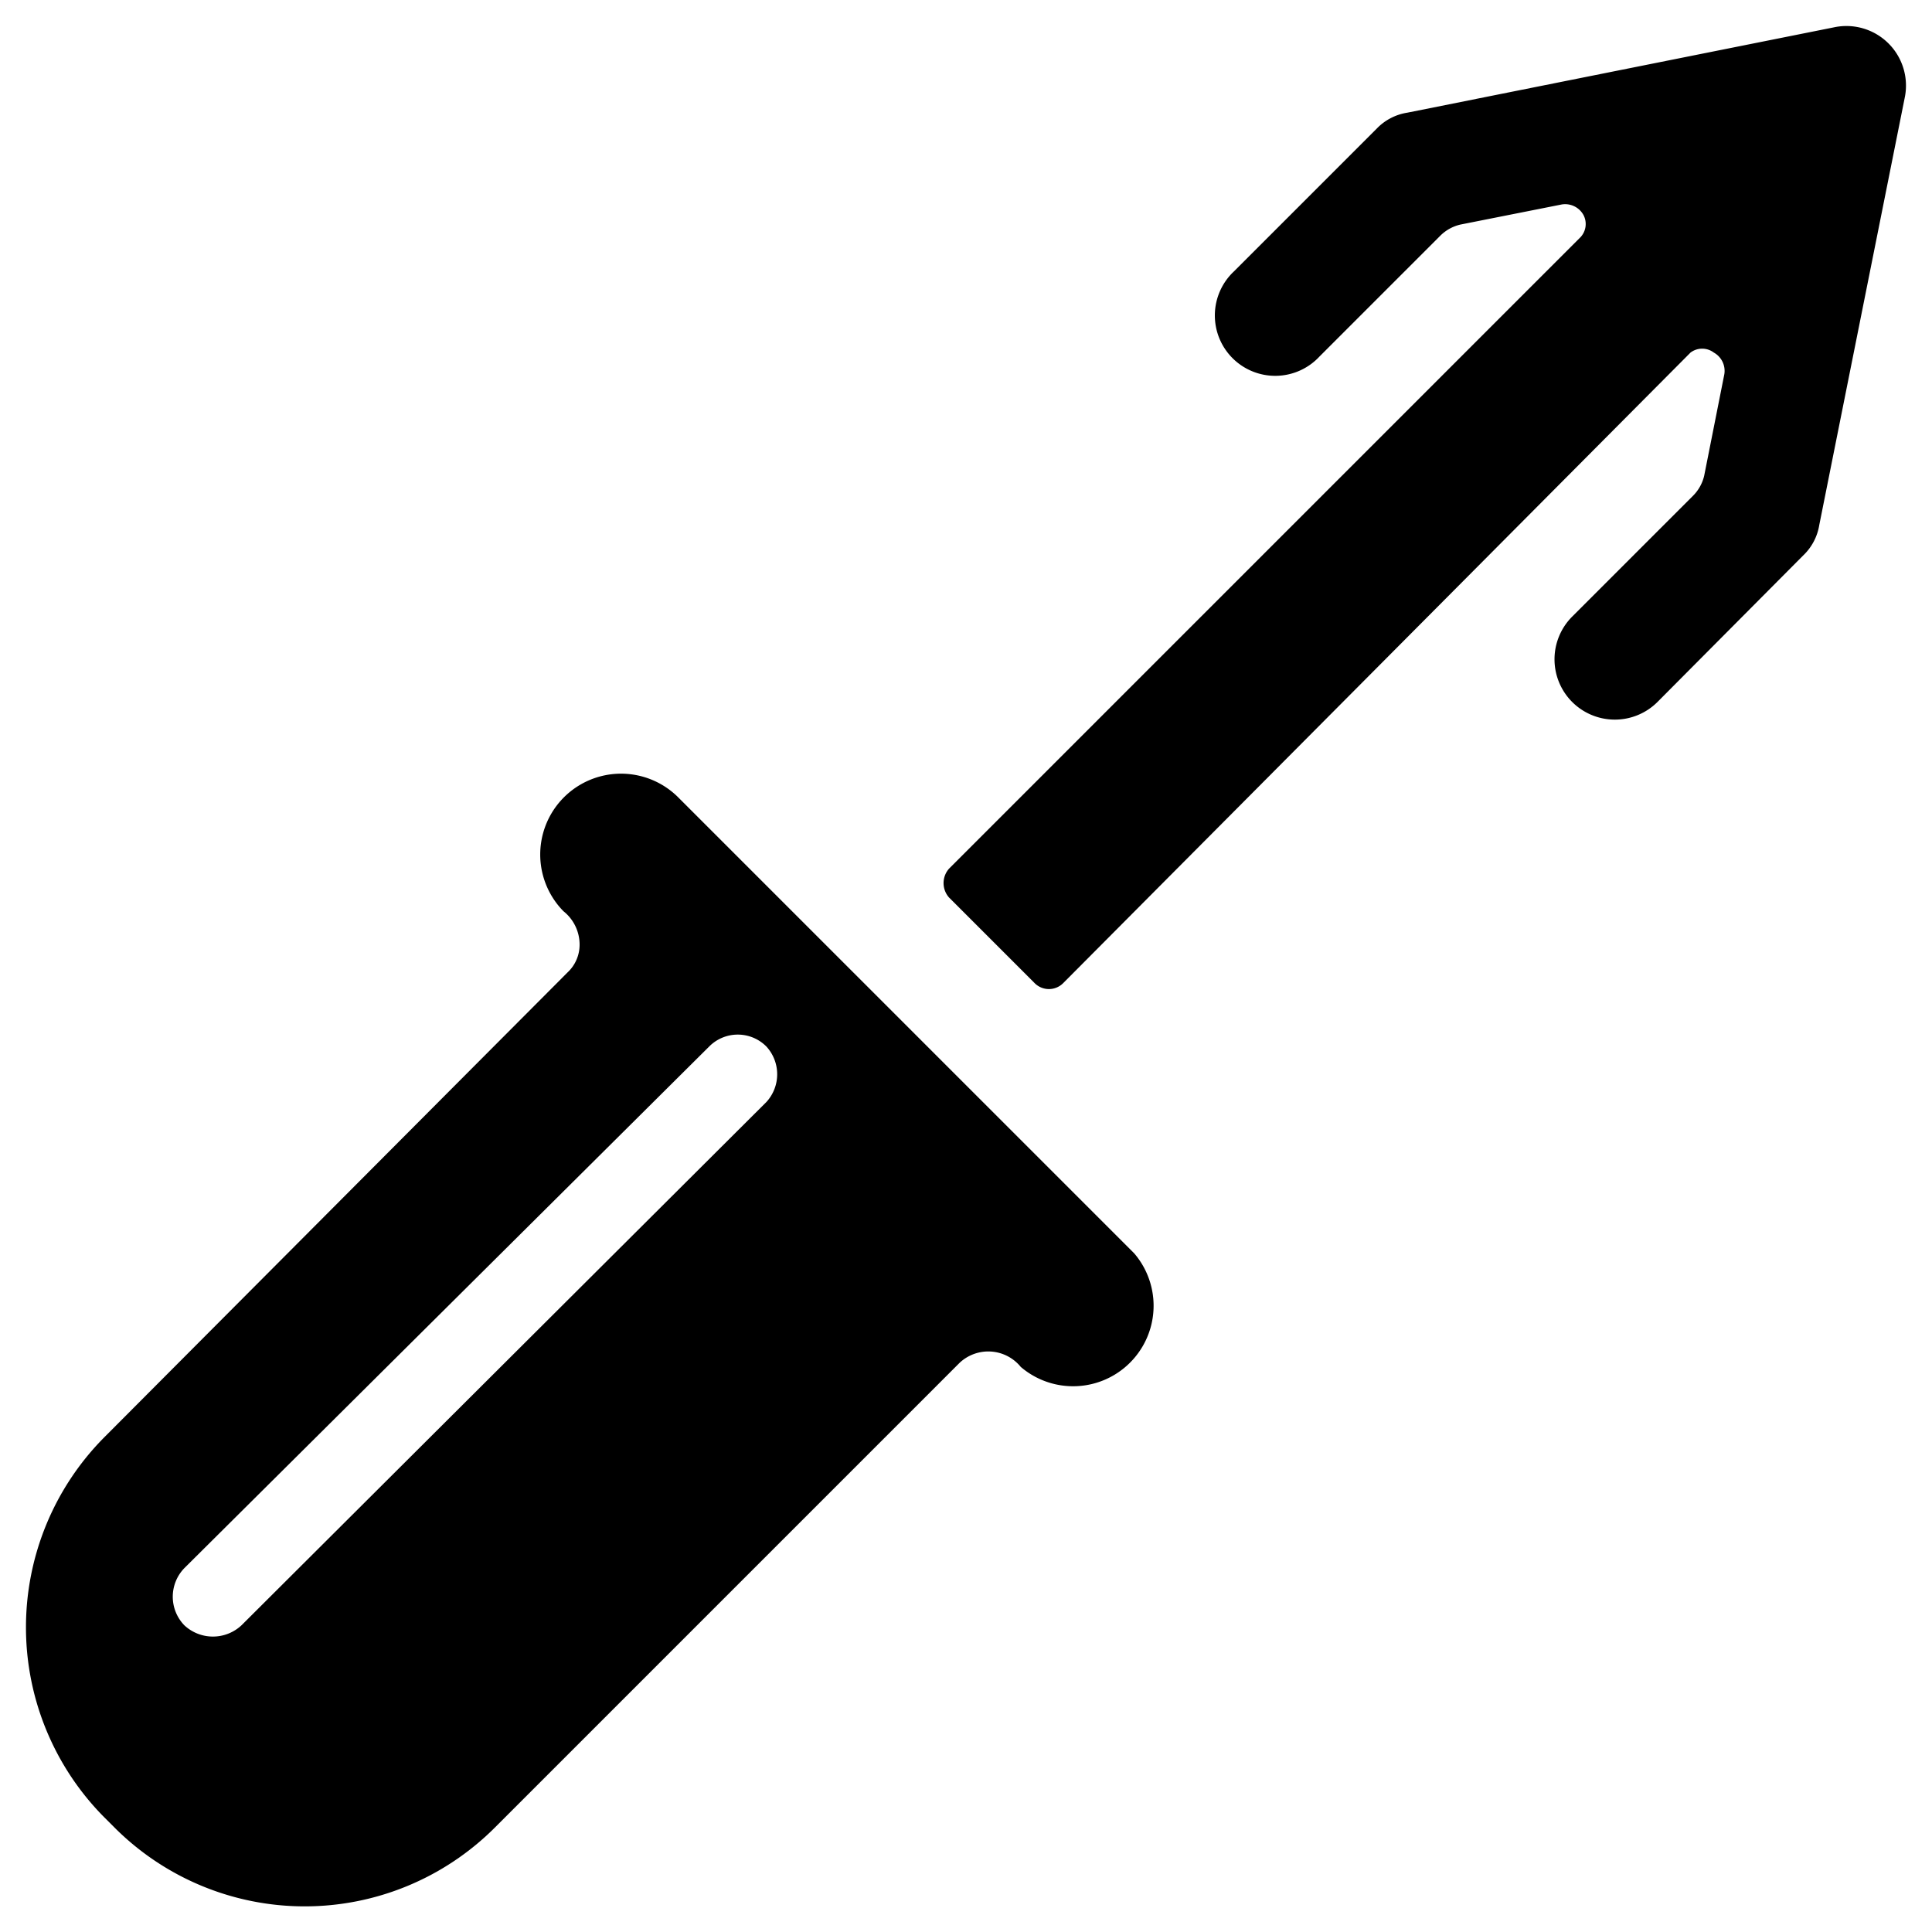 <svg xmlns="http://www.w3.org/2000/svg" viewBox="0 0 24 24"><g><path d="M23.46 0.54a0.74 0.74 0 0 0 -0.68 -0.2l-5.3 1.06a0.67 0.67 0 0 0 -0.38 0.2l-1.77 1.77a0.75 0.75 0 1 0 1.06 1.06l1.5 -1.5a0.52 0.52 0 0 1 0.25 -0.14l1.26 -0.25a0.26 0.26 0 0 1 0.27 0.13 0.24 0.24 0 0 1 -0.05 0.29l-7.83 7.83a0.27 0.27 0 0 0 0 0.36l1.06 1.06a0.25 0.25 0 0 0 0.36 0L21 4.38a0.24 0.24 0 0 1 0.29 0 0.26 0.26 0 0 1 0.13 0.27l-0.25 1.26a0.52 0.52 0 0 1 -0.14 0.25l-1.5 1.5a0.75 0.75 0 0 0 0 1.06 0.75 0.75 0 0 0 1.06 0L22.4 6.9a0.67 0.67 0 0 0 0.2 -0.38l1.06 -5.3a0.74 0.74 0 0 0 -0.2 -0.68Z" fill="#000000" stroke-width="1"></path><path d="M8.43 9.91A1 1 0 0 0 7 11.32a0.53 0.53 0 0 1 0.2 0.41 0.47 0.47 0 0 1 -0.15 0.35l-5.76 5.78a3.35 3.35 0 0 0 0 4.71l0.14 0.14a3.34 3.34 0 0 0 4.71 0l5.78 -5.78a0.52 0.52 0 0 1 0.76 0.05 1 1 0 0 0 1.41 -1.41Zm1.09 3.78L3 20.19a0.52 0.52 0 0 1 -0.71 0 0.51 0.51 0 0 1 0 -0.71L8.81 13a0.5 0.5 0 0 1 0.71 0 0.51 0.51 0 0 1 0 0.69Z" fill="#000000" stroke-width="1"></path></g></svg>